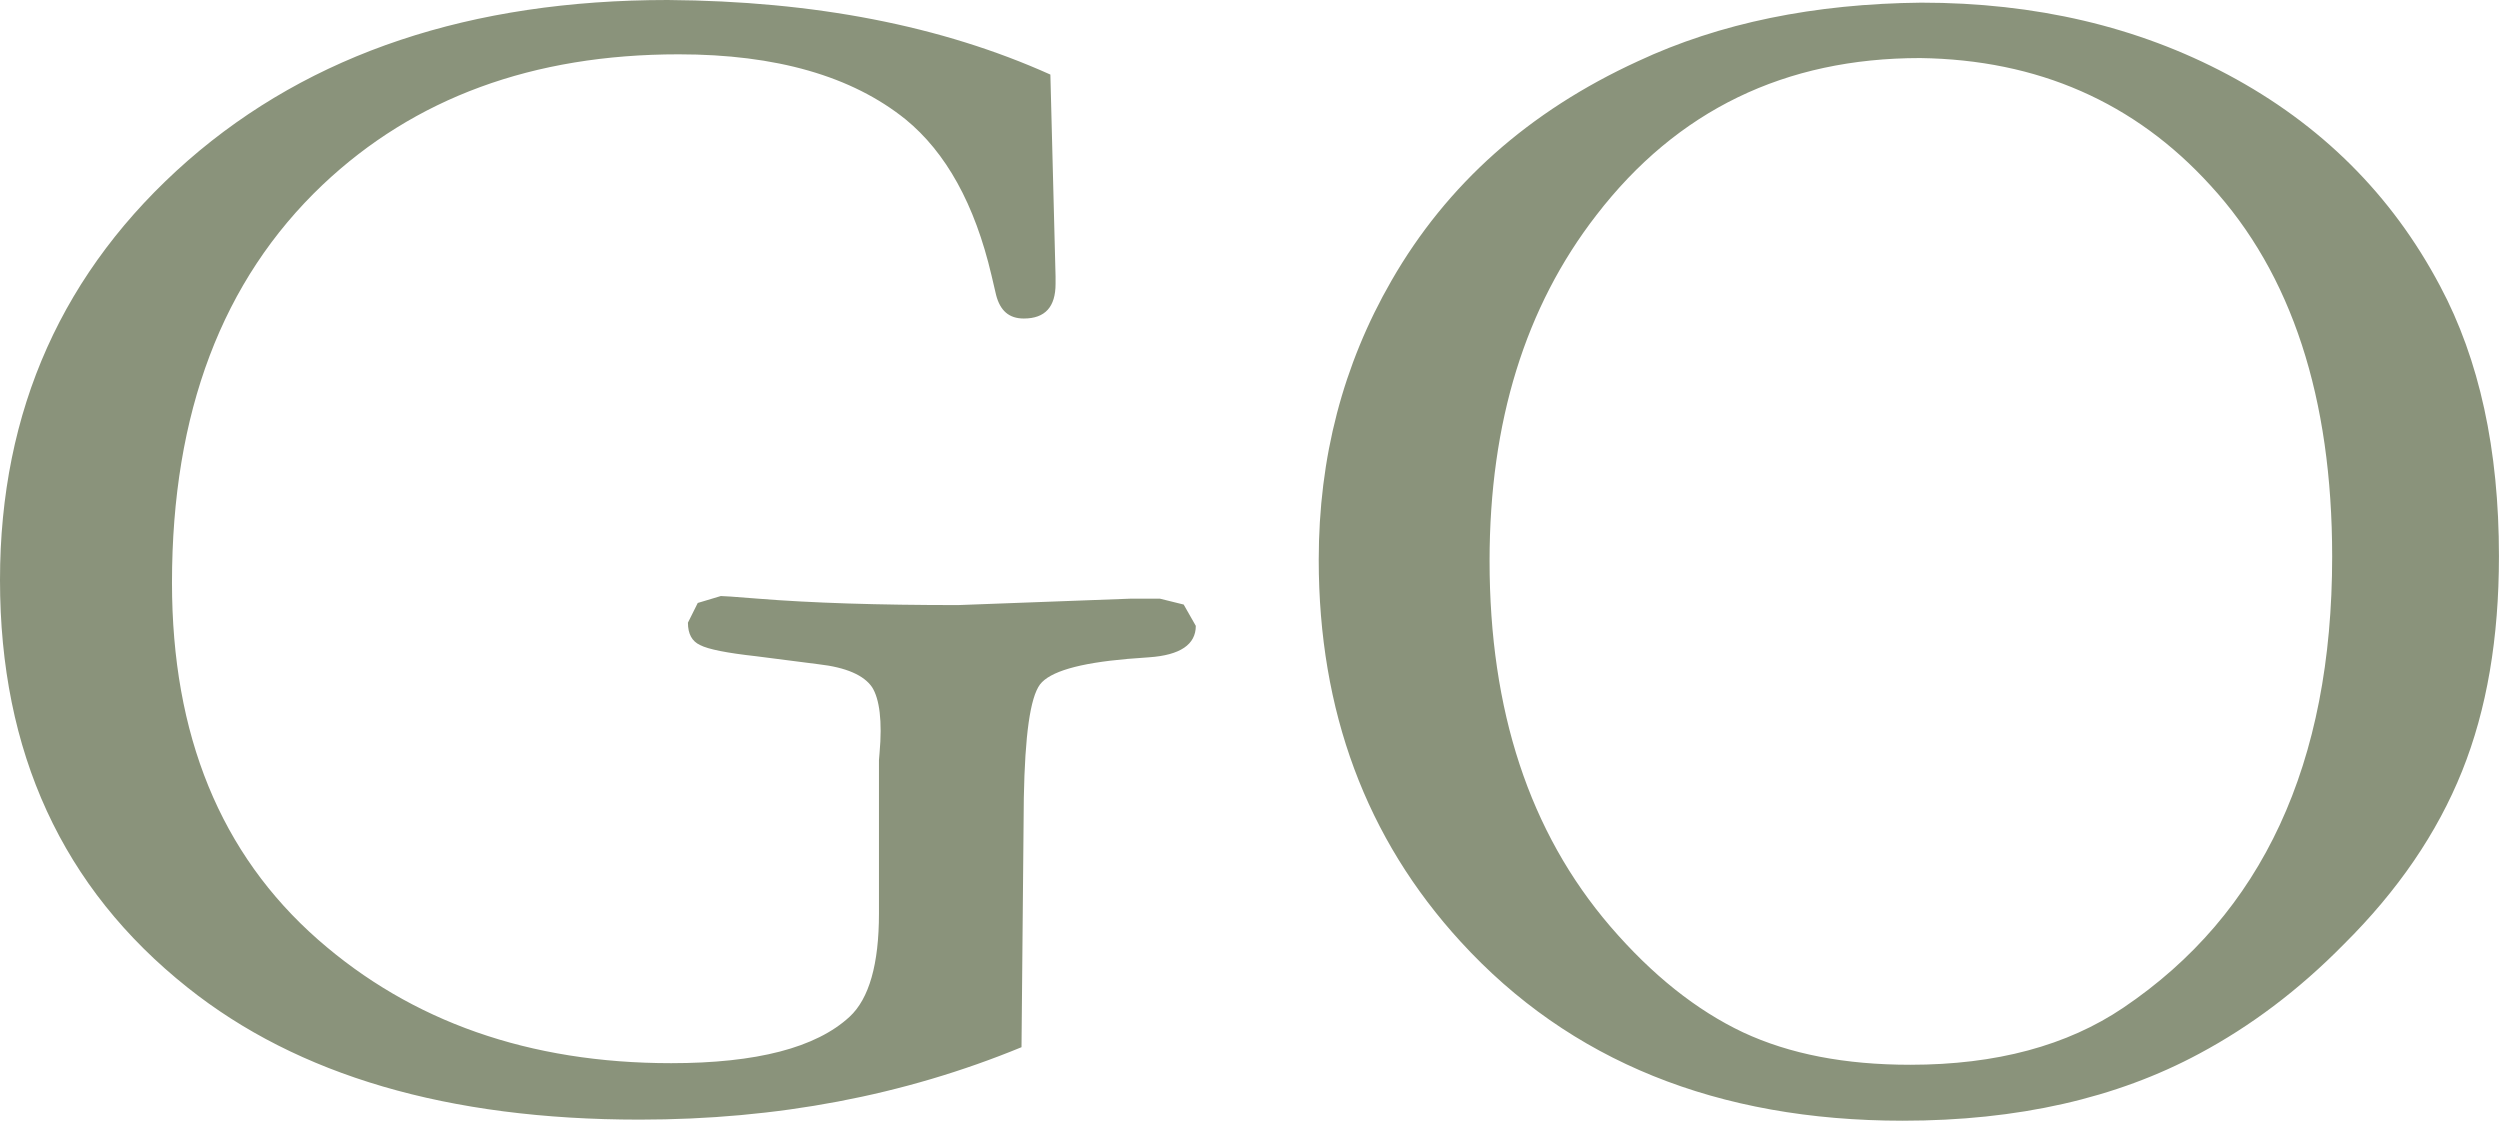<?xml version="1.0" encoding="UTF-8"?> <svg xmlns="http://www.w3.org/2000/svg" width="174" height="78" viewBox="0 0 174 78" fill="none"> <path fill-rule="evenodd" clip-rule="evenodd" d="M73.106 5.19L73.467 19.241V19.76C73.467 21.354 72.744 22.169 71.258 22.169C70.214 22.169 69.611 21.613 69.33 20.538L69.009 19.166C67.844 14.199 65.835 10.603 63.024 8.304C59.288 5.301 54.026 3.781 47.237 3.781C37.075 3.781 28.841 6.821 22.454 12.864C15.465 19.5 11.97 28.731 11.97 40.557C11.97 51.16 15.344 59.427 22.133 65.396C28.64 71.105 36.834 73.997 46.715 73.997C52.66 73.997 56.797 72.922 59.127 70.771C60.493 69.511 61.176 67.101 61.176 63.579V52.903L61.216 52.42C61.417 50.196 61.216 48.639 60.694 47.824C60.132 47.008 58.926 46.452 56.958 46.229L52.62 45.673C50.612 45.451 49.286 45.191 48.724 44.895C48.161 44.635 47.88 44.116 47.88 43.338L48.563 41.966L50.17 41.484L50.853 41.521L52.781 41.669C56.476 41.966 61.096 42.114 66.679 42.114L78.649 41.669H80.457H80.738L82.385 42.077L83.228 43.56C83.228 44.858 82.144 45.599 79.974 45.748L78.488 45.859C75.074 46.155 73.066 46.748 72.383 47.638C71.7 48.565 71.338 51.16 71.258 55.535L71.097 72.885C62.903 76.258 54.066 77.926 44.506 77.926C31.17 77.926 20.727 74.849 13.055 68.732C4.338 61.8 0 52.346 0 40.372C0 28.546 4.378 18.796 13.095 11.159C21.651 3.707 32.777 0 46.474 0C56.677 0.074 65.514 1.779 73.106 5.19ZM133.719 0.185C141.672 0.185 148.782 1.854 155.048 5.19C161.515 8.638 166.456 13.531 169.83 19.908C172.562 25.024 173.927 31.289 173.927 38.704C173.927 44.413 173.084 49.381 171.357 53.681C169.629 57.981 166.898 61.985 163.122 65.73C159.989 68.918 156.615 71.439 153.08 73.329C147.296 76.444 140.427 78.001 132.434 78.001C119.54 78.001 109.257 73.848 101.665 65.544C95.078 58.352 91.784 49.492 91.784 38.963C91.784 31.845 93.471 25.395 96.845 19.537C100.701 12.827 106.405 7.748 113.997 4.263C119.701 1.594 126.288 0.259 133.719 0.185ZM133.639 4.041C124.24 4.041 116.728 7.674 111.105 14.977C106.164 21.354 103.674 29.361 103.674 39.037C103.674 49.455 106.445 57.907 112.069 64.469C115.001 67.88 118.094 70.326 121.307 71.847C124.561 73.367 128.417 74.108 132.956 74.108C138.941 74.108 143.882 72.773 147.778 70.141C157.458 63.616 162.319 53.162 162.319 38.741C162.319 27.693 159.507 19.055 153.843 12.901C148.581 7.118 141.833 4.152 133.639 4.041Z" fill="#8A937B"></path> </svg> 
